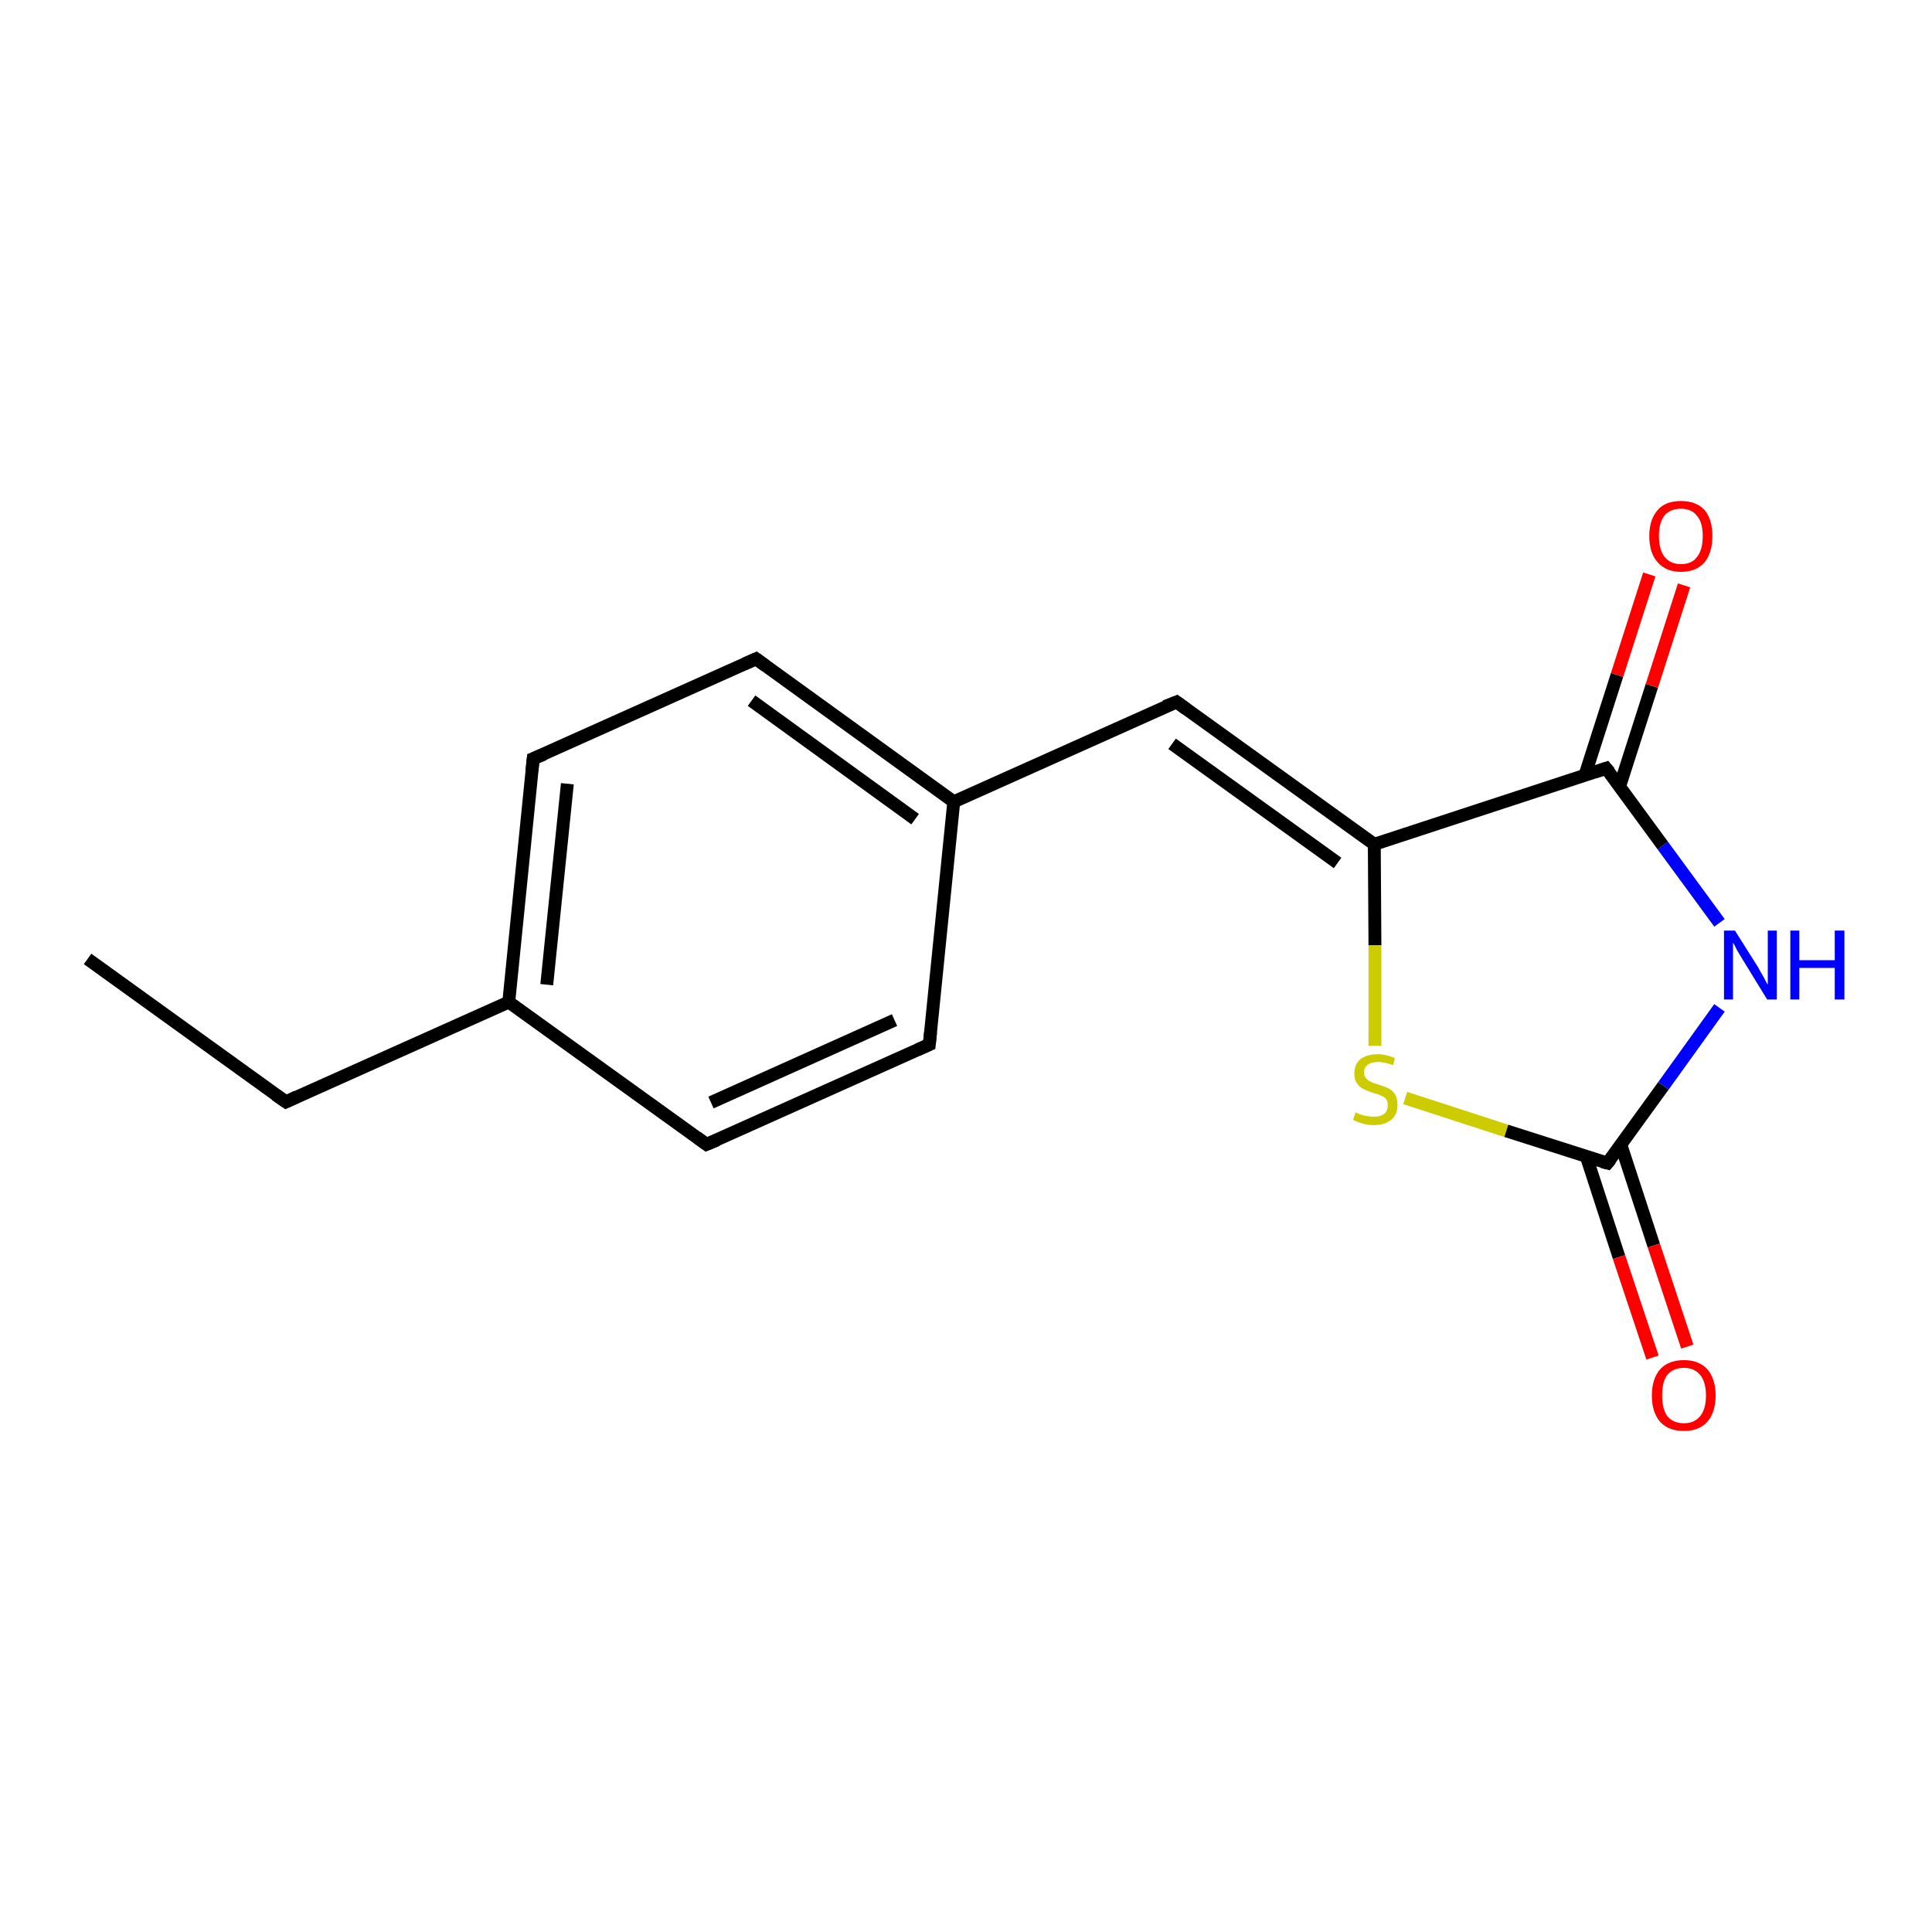 <?xml version='1.0' encoding='iso-8859-1'?>
<svg version='1.1' baseProfile='full'
              xmlns='http://www.w3.org/2000/svg'
                      xmlns:rdkit='http://www.rdkit.org/xml'
                      xmlns:xlink='http://www.w3.org/1999/xlink'
                  xml:space='preserve'
width='300px' height='300px' viewBox='0 0 300 300'>
<!-- END OF HEADER -->
<rect style='opacity:1.0;fill:#FFFFFF;stroke:none' width='300.0' height='300.0' x='0.0' y='0.0'> </rect>
<path class='bond-0 atom-0 atom-1' d='M 13.6,148.9 L 44.4,171.1' style='fill:none;fill-rule:evenodd;stroke:#000000;stroke-width:2.0px;stroke-linecap:butt;stroke-linejoin:miter;stroke-opacity:1' />
<path class='bond-1 atom-1 atom-2' d='M 44.4,171.1 L 79.0,155.6' style='fill:none;fill-rule:evenodd;stroke:#000000;stroke-width:2.0px;stroke-linecap:butt;stroke-linejoin:miter;stroke-opacity:1' />
<path class='bond-2 atom-2 atom-3' d='M 79.0,155.6 L 82.8,117.8' style='fill:none;fill-rule:evenodd;stroke:#000000;stroke-width:2.0px;stroke-linecap:butt;stroke-linejoin:miter;stroke-opacity:1' />
<path class='bond-2 atom-2 atom-3' d='M 84.9,152.9 L 88.1,121.7' style='fill:none;fill-rule:evenodd;stroke:#000000;stroke-width:2.0px;stroke-linecap:butt;stroke-linejoin:miter;stroke-opacity:1' />
<path class='bond-3 atom-3 atom-4' d='M 82.8,117.8 L 117.4,102.3' style='fill:none;fill-rule:evenodd;stroke:#000000;stroke-width:2.0px;stroke-linecap:butt;stroke-linejoin:miter;stroke-opacity:1' />
<path class='bond-4 atom-4 atom-5' d='M 117.4,102.3 L 148.1,124.5' style='fill:none;fill-rule:evenodd;stroke:#000000;stroke-width:2.0px;stroke-linecap:butt;stroke-linejoin:miter;stroke-opacity:1' />
<path class='bond-4 atom-4 atom-5' d='M 116.7,108.8 L 142.1,127.2' style='fill:none;fill-rule:evenodd;stroke:#000000;stroke-width:2.0px;stroke-linecap:butt;stroke-linejoin:miter;stroke-opacity:1' />
<path class='bond-5 atom-5 atom-6' d='M 148.1,124.5 L 182.7,109.0' style='fill:none;fill-rule:evenodd;stroke:#000000;stroke-width:2.0px;stroke-linecap:butt;stroke-linejoin:miter;stroke-opacity:1' />
<path class='bond-6 atom-6 atom-7' d='M 182.7,109.0 L 213.4,131.1' style='fill:none;fill-rule:evenodd;stroke:#000000;stroke-width:2.0px;stroke-linecap:butt;stroke-linejoin:miter;stroke-opacity:1' />
<path class='bond-6 atom-6 atom-7' d='M 182.0,115.5 L 207.7,134.0' style='fill:none;fill-rule:evenodd;stroke:#000000;stroke-width:2.0px;stroke-linecap:butt;stroke-linejoin:miter;stroke-opacity:1' />
<path class='bond-7 atom-7 atom-8' d='M 213.4,131.1 L 213.5,146.8' style='fill:none;fill-rule:evenodd;stroke:#000000;stroke-width:2.0px;stroke-linecap:butt;stroke-linejoin:miter;stroke-opacity:1' />
<path class='bond-7 atom-7 atom-8' d='M 213.5,146.8 L 213.5,162.4' style='fill:none;fill-rule:evenodd;stroke:#CCCC00;stroke-width:2.0px;stroke-linecap:butt;stroke-linejoin:miter;stroke-opacity:1' />
<path class='bond-8 atom-8 atom-9' d='M 218.2,170.5 L 233.9,175.6' style='fill:none;fill-rule:evenodd;stroke:#CCCC00;stroke-width:2.0px;stroke-linecap:butt;stroke-linejoin:miter;stroke-opacity:1' />
<path class='bond-8 atom-8 atom-9' d='M 233.9,175.6 L 249.6,180.6' style='fill:none;fill-rule:evenodd;stroke:#000000;stroke-width:2.0px;stroke-linecap:butt;stroke-linejoin:miter;stroke-opacity:1' />
<path class='bond-9 atom-9 atom-10' d='M 246.3,179.5 L 251.4,195.2' style='fill:none;fill-rule:evenodd;stroke:#000000;stroke-width:2.0px;stroke-linecap:butt;stroke-linejoin:miter;stroke-opacity:1' />
<path class='bond-9 atom-9 atom-10' d='M 251.4,195.2 L 256.6,210.8' style='fill:none;fill-rule:evenodd;stroke:#FF0000;stroke-width:2.0px;stroke-linecap:butt;stroke-linejoin:miter;stroke-opacity:1' />
<path class='bond-9 atom-9 atom-10' d='M 251.7,177.8 L 256.8,193.4' style='fill:none;fill-rule:evenodd;stroke:#000000;stroke-width:2.0px;stroke-linecap:butt;stroke-linejoin:miter;stroke-opacity:1' />
<path class='bond-9 atom-9 atom-10' d='M 256.8,193.4 L 262.0,209.1' style='fill:none;fill-rule:evenodd;stroke:#FF0000;stroke-width:2.0px;stroke-linecap:butt;stroke-linejoin:miter;stroke-opacity:1' />
<path class='bond-10 atom-9 atom-11' d='M 249.6,180.6 L 258.3,168.6' style='fill:none;fill-rule:evenodd;stroke:#000000;stroke-width:2.0px;stroke-linecap:butt;stroke-linejoin:miter;stroke-opacity:1' />
<path class='bond-10 atom-9 atom-11' d='M 258.3,168.6 L 267.0,156.5' style='fill:none;fill-rule:evenodd;stroke:#0000FF;stroke-width:2.0px;stroke-linecap:butt;stroke-linejoin:miter;stroke-opacity:1' />
<path class='bond-11 atom-11 atom-12' d='M 267.0,143.3 L 258.2,131.3' style='fill:none;fill-rule:evenodd;stroke:#0000FF;stroke-width:2.0px;stroke-linecap:butt;stroke-linejoin:miter;stroke-opacity:1' />
<path class='bond-11 atom-11 atom-12' d='M 258.2,131.3 L 249.4,119.3' style='fill:none;fill-rule:evenodd;stroke:#000000;stroke-width:2.0px;stroke-linecap:butt;stroke-linejoin:miter;stroke-opacity:1' />
<path class='bond-12 atom-12 atom-13' d='M 251.5,122.1 L 256.5,106.5' style='fill:none;fill-rule:evenodd;stroke:#000000;stroke-width:2.0px;stroke-linecap:butt;stroke-linejoin:miter;stroke-opacity:1' />
<path class='bond-12 atom-12 atom-13' d='M 256.5,106.5 L 261.5,90.9' style='fill:none;fill-rule:evenodd;stroke:#FF0000;stroke-width:2.0px;stroke-linecap:butt;stroke-linejoin:miter;stroke-opacity:1' />
<path class='bond-12 atom-12 atom-13' d='M 246.1,120.4 L 251.1,104.8' style='fill:none;fill-rule:evenodd;stroke:#000000;stroke-width:2.0px;stroke-linecap:butt;stroke-linejoin:miter;stroke-opacity:1' />
<path class='bond-12 atom-12 atom-13' d='M 251.1,104.8 L 256.1,89.2' style='fill:none;fill-rule:evenodd;stroke:#FF0000;stroke-width:2.0px;stroke-linecap:butt;stroke-linejoin:miter;stroke-opacity:1' />
<path class='bond-13 atom-5 atom-14' d='M 148.1,124.5 L 144.3,162.2' style='fill:none;fill-rule:evenodd;stroke:#000000;stroke-width:2.0px;stroke-linecap:butt;stroke-linejoin:miter;stroke-opacity:1' />
<path class='bond-14 atom-14 atom-15' d='M 144.3,162.2 L 109.7,177.7' style='fill:none;fill-rule:evenodd;stroke:#000000;stroke-width:2.0px;stroke-linecap:butt;stroke-linejoin:miter;stroke-opacity:1' />
<path class='bond-14 atom-14 atom-15' d='M 138.9,158.4 L 110.4,171.2' style='fill:none;fill-rule:evenodd;stroke:#000000;stroke-width:2.0px;stroke-linecap:butt;stroke-linejoin:miter;stroke-opacity:1' />
<path class='bond-15 atom-15 atom-2' d='M 109.7,177.7 L 79.0,155.6' style='fill:none;fill-rule:evenodd;stroke:#000000;stroke-width:2.0px;stroke-linecap:butt;stroke-linejoin:miter;stroke-opacity:1' />
<path class='bond-16 atom-12 atom-7' d='M 249.4,119.3 L 213.4,131.1' style='fill:none;fill-rule:evenodd;stroke:#000000;stroke-width:2.0px;stroke-linecap:butt;stroke-linejoin:miter;stroke-opacity:1' />
<path d='M 42.8,170.0 L 44.4,171.1 L 46.1,170.3' style='fill:none;stroke:#000000;stroke-width:2.0px;stroke-linecap:butt;stroke-linejoin:miter;stroke-opacity:1;' />
<path d='M 82.6,119.7 L 82.8,117.8 L 84.5,117.1' style='fill:none;stroke:#000000;stroke-width:2.0px;stroke-linecap:butt;stroke-linejoin:miter;stroke-opacity:1;' />
<path d='M 115.6,103.1 L 117.4,102.3 L 118.9,103.4' style='fill:none;stroke:#000000;stroke-width:2.0px;stroke-linecap:butt;stroke-linejoin:miter;stroke-opacity:1;' />
<path d='M 180.9,109.7 L 182.7,109.0 L 184.2,110.1' style='fill:none;stroke:#000000;stroke-width:2.0px;stroke-linecap:butt;stroke-linejoin:miter;stroke-opacity:1;' />
<path d='M 248.8,180.4 L 249.6,180.6 L 250.1,180.0' style='fill:none;stroke:#000000;stroke-width:2.0px;stroke-linecap:butt;stroke-linejoin:miter;stroke-opacity:1;' />
<path d='M 249.9,119.9 L 249.4,119.3 L 247.6,119.9' style='fill:none;stroke:#000000;stroke-width:2.0px;stroke-linecap:butt;stroke-linejoin:miter;stroke-opacity:1;' />
<path d='M 144.5,160.3 L 144.3,162.2 L 142.5,163.0' style='fill:none;stroke:#000000;stroke-width:2.0px;stroke-linecap:butt;stroke-linejoin:miter;stroke-opacity:1;' />
<path d='M 111.4,177.0 L 109.7,177.7 L 108.2,176.6' style='fill:none;stroke:#000000;stroke-width:2.0px;stroke-linecap:butt;stroke-linejoin:miter;stroke-opacity:1;' />
<path class='atom-8' d='M 210.5 172.7
Q 210.6 172.8, 211.1 173.0
Q 211.6 173.2, 212.2 173.3
Q 212.7 173.4, 213.3 173.4
Q 214.3 173.4, 214.9 173.0
Q 215.5 172.5, 215.5 171.6
Q 215.5 171.0, 215.2 170.6
Q 214.9 170.3, 214.4 170.1
Q 214.0 169.9, 213.2 169.7
Q 212.3 169.4, 211.7 169.1
Q 211.1 168.8, 210.7 168.2
Q 210.3 167.7, 210.3 166.7
Q 210.3 165.3, 211.2 164.5
Q 212.2 163.7, 214.0 163.7
Q 215.2 163.7, 216.6 164.3
L 216.3 165.4
Q 215.0 164.9, 214.0 164.9
Q 213.0 164.9, 212.4 165.3
Q 211.8 165.8, 211.8 166.5
Q 211.8 167.1, 212.1 167.4
Q 212.4 167.8, 212.9 168.0
Q 213.3 168.2, 214.0 168.4
Q 215.0 168.7, 215.6 169.0
Q 216.2 169.3, 216.6 169.9
Q 217.0 170.5, 217.0 171.6
Q 217.0 173.1, 216.0 173.9
Q 215.0 174.7, 213.3 174.7
Q 212.4 174.7, 211.7 174.5
Q 211.0 174.3, 210.1 173.9
L 210.5 172.7
' fill='#CCCC00'/>
<path class='atom-10' d='M 256.5 216.7
Q 256.5 214.1, 257.8 212.6
Q 259.1 211.2, 261.5 211.2
Q 263.8 211.2, 265.1 212.6
Q 266.4 214.1, 266.4 216.7
Q 266.4 219.3, 265.1 220.8
Q 263.8 222.2, 261.5 222.2
Q 259.1 222.2, 257.8 220.8
Q 256.5 219.3, 256.5 216.7
M 261.5 221.0
Q 263.1 221.0, 264.0 219.9
Q 264.9 218.8, 264.9 216.7
Q 264.9 214.6, 264.0 213.5
Q 263.1 212.4, 261.5 212.4
Q 259.8 212.4, 258.9 213.5
Q 258.1 214.5, 258.1 216.7
Q 258.1 218.8, 258.9 219.9
Q 259.8 221.0, 261.5 221.0
' fill='#FF0000'/>
<path class='atom-11' d='M 269.4 144.5
L 273.0 150.2
Q 273.3 150.8, 273.9 151.8
Q 274.4 152.8, 274.5 152.9
L 274.5 144.5
L 275.9 144.5
L 275.9 155.2
L 274.4 155.2
L 270.6 149.0
Q 270.2 148.3, 269.7 147.5
Q 269.3 146.6, 269.1 146.4
L 269.1 155.2
L 267.7 155.2
L 267.7 144.5
L 269.4 144.5
' fill='#0000FF'/>
<path class='atom-11' d='M 278.0 144.5
L 279.4 144.5
L 279.4 149.1
L 284.9 149.1
L 284.9 144.5
L 286.4 144.5
L 286.4 155.2
L 284.9 155.2
L 284.9 150.3
L 279.4 150.3
L 279.4 155.2
L 278.0 155.2
L 278.0 144.5
' fill='#0000FF'/>
<path class='atom-13' d='M 256.1 83.2
Q 256.1 80.7, 257.4 79.2
Q 258.6 77.8, 261.0 77.8
Q 263.4 77.8, 264.7 79.2
Q 265.9 80.7, 265.9 83.2
Q 265.9 85.8, 264.7 87.3
Q 263.4 88.8, 261.0 88.8
Q 258.7 88.8, 257.4 87.3
Q 256.1 85.9, 256.1 83.2
M 261.0 87.6
Q 262.7 87.6, 263.5 86.5
Q 264.4 85.4, 264.4 83.2
Q 264.4 81.1, 263.5 80.1
Q 262.7 79.0, 261.0 79.0
Q 259.4 79.0, 258.5 80.0
Q 257.6 81.1, 257.6 83.2
Q 257.6 85.4, 258.5 86.5
Q 259.4 87.6, 261.0 87.6
' fill='#FF0000'/>
</svg>

